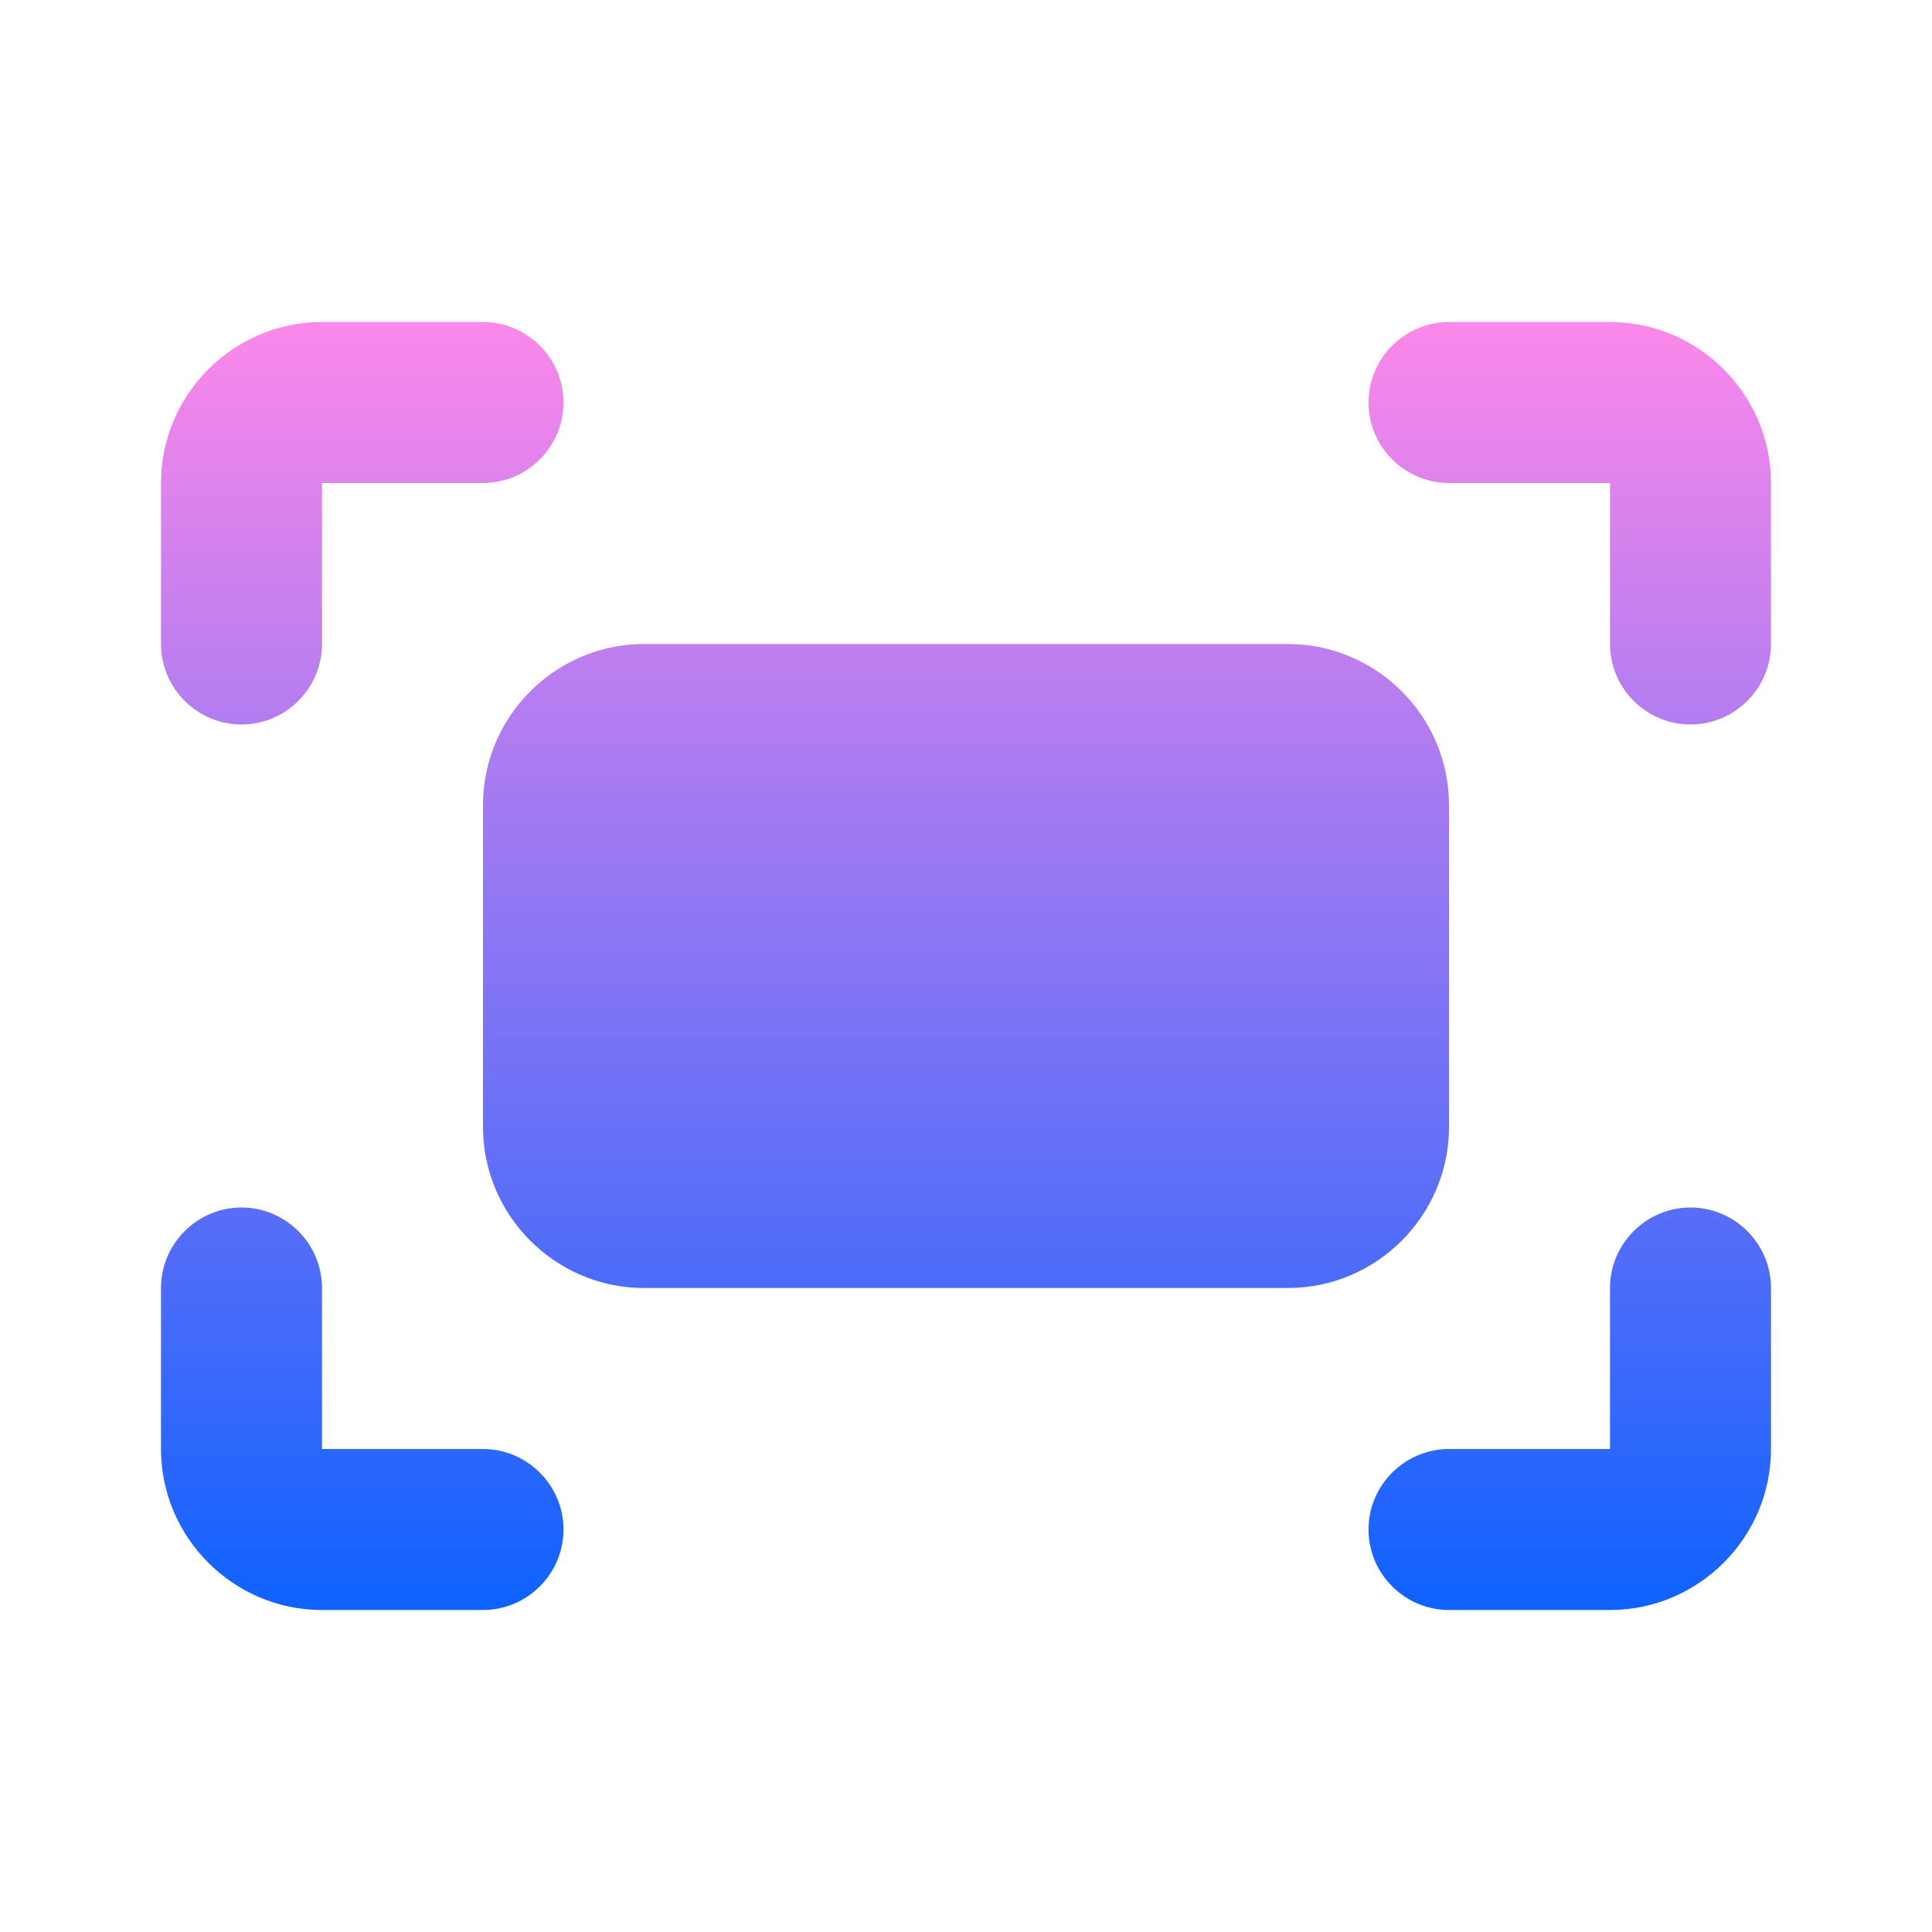 <svg width="48" height="48" viewBox="0 0 48 48" fill="none" xmlns="http://www.w3.org/2000/svg">
<g clip-path="url(#clip0_19_417)">
<g clip-path="url(#clip1_19_417)">
<path d="M36 8H40C42.2 8 44 9.8 44 12V16C44 17.1 43.1 18 42 18C40.9 18 40 17.1 40 16V12H36C34.9 12 34 11.1 34 10C34 8.9 34.9 8 36 8ZM8 16V12H12C13.1 12 14 11.1 14 10C14 8.9 13.1 8 12 8H8C5.8 8 4 9.8 4 12V16C4 17.1 4.9 18 6 18C7.1 18 8 17.1 8 16ZM40 32V36H36C34.9 36 34 36.9 34 38C34 39.1 34.9 40 36 40H40C42.2 40 44 38.2 44 36V32C44 30.9 43.1 30 42 30C40.9 30 40 30.9 40 32ZM12 36H8V32C8 30.9 7.1 30 6 30C4.9 30 4 30.9 4 32V36C4 38.2 5.8 40 8 40H12C13.1 40 14 39.1 14 38C14 36.9 13.1 36 12 36ZM32 16H16C13.8 16 12 17.8 12 20V28C12 30.2 13.8 32 16 32H32C34.2 32 36 30.2 36 28V20C36 17.8 34.2 16 32 16Z" fill="url(#paint0_linear_19_417)"/>
</g>
</g>
<defs>
<linearGradient id="paint0_linear_19_417" x1="24" y1="8" x2="24" y2="40" gradientUnits="userSpaceOnUse">
<stop stop-color="#FC88EA"/>
<stop offset="1" stop-color="#0F62FE"/>
</linearGradient>
<clipPath id="clip0_19_417">
<rect width="48" height="48" fill="white"/>
</clipPath>
<clipPath id="clip1_19_417">
<rect width="48" height="48" fill="white"/>
</clipPath>
</defs>
</svg>
